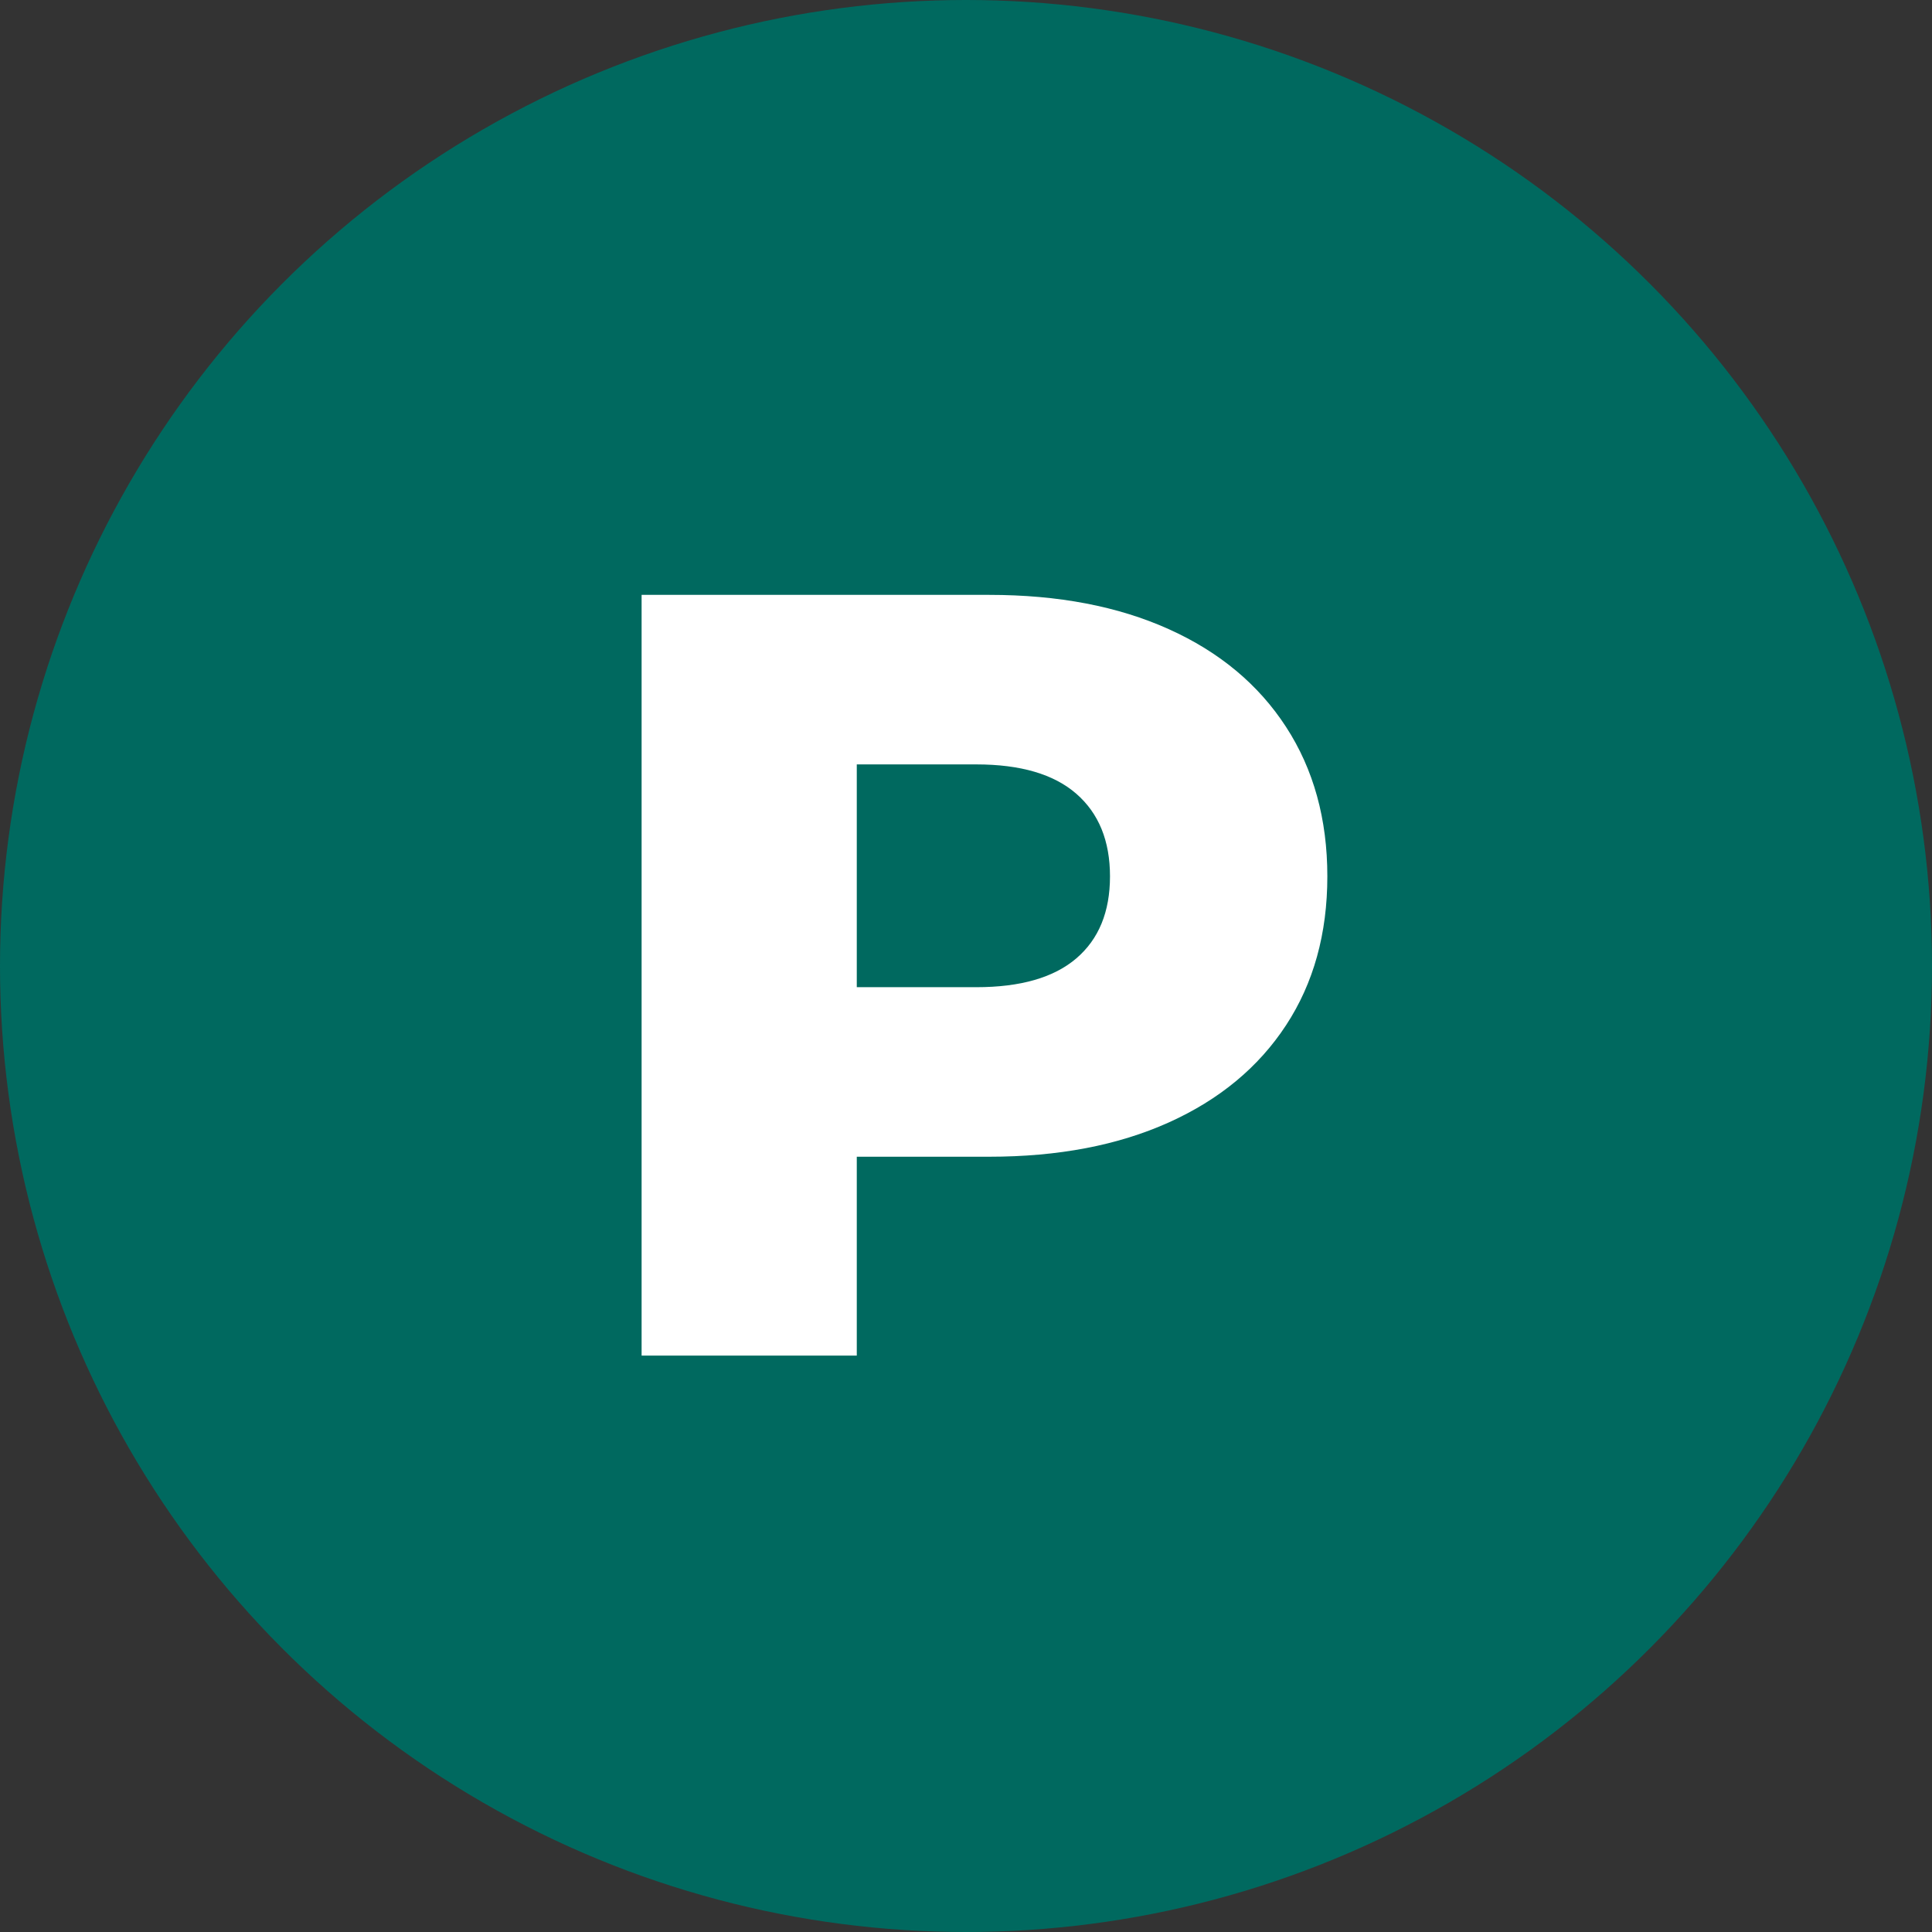 <svg viewBox="0 0 320 320" xmlns="http://www.w3.org/2000/svg"><rect x="0" y="0" width="320" height="320" fill="#333333" stroke="none"/><circle fill="#00695f" cx="160" cy="160" r="160"/><path fill="white" d="M163.87 98.53Q180.97 98.53 193.57 104.20Q206.17 109.87 213.01 120.40Q219.85 130.93 219.85 145.15L219.85 145.15Q219.85 159.37 213.01 169.81Q206.17 180.25 193.57 185.92Q180.97 191.59 163.87 191.59L163.87 191.59L141.91 191.59L141.91 224.53L106.27 224.53L106.27 98.53L163.87 98.53ZM161.71 163.51Q172.69 163.51 178.27 158.74Q183.85 153.97 183.85 145.15L183.85 145.15Q183.85 136.33 178.27 131.47Q172.69 126.61 161.71 126.61L161.71 126.61L141.91 126.61L141.91 163.51L161.71 163.51Z"/></svg>